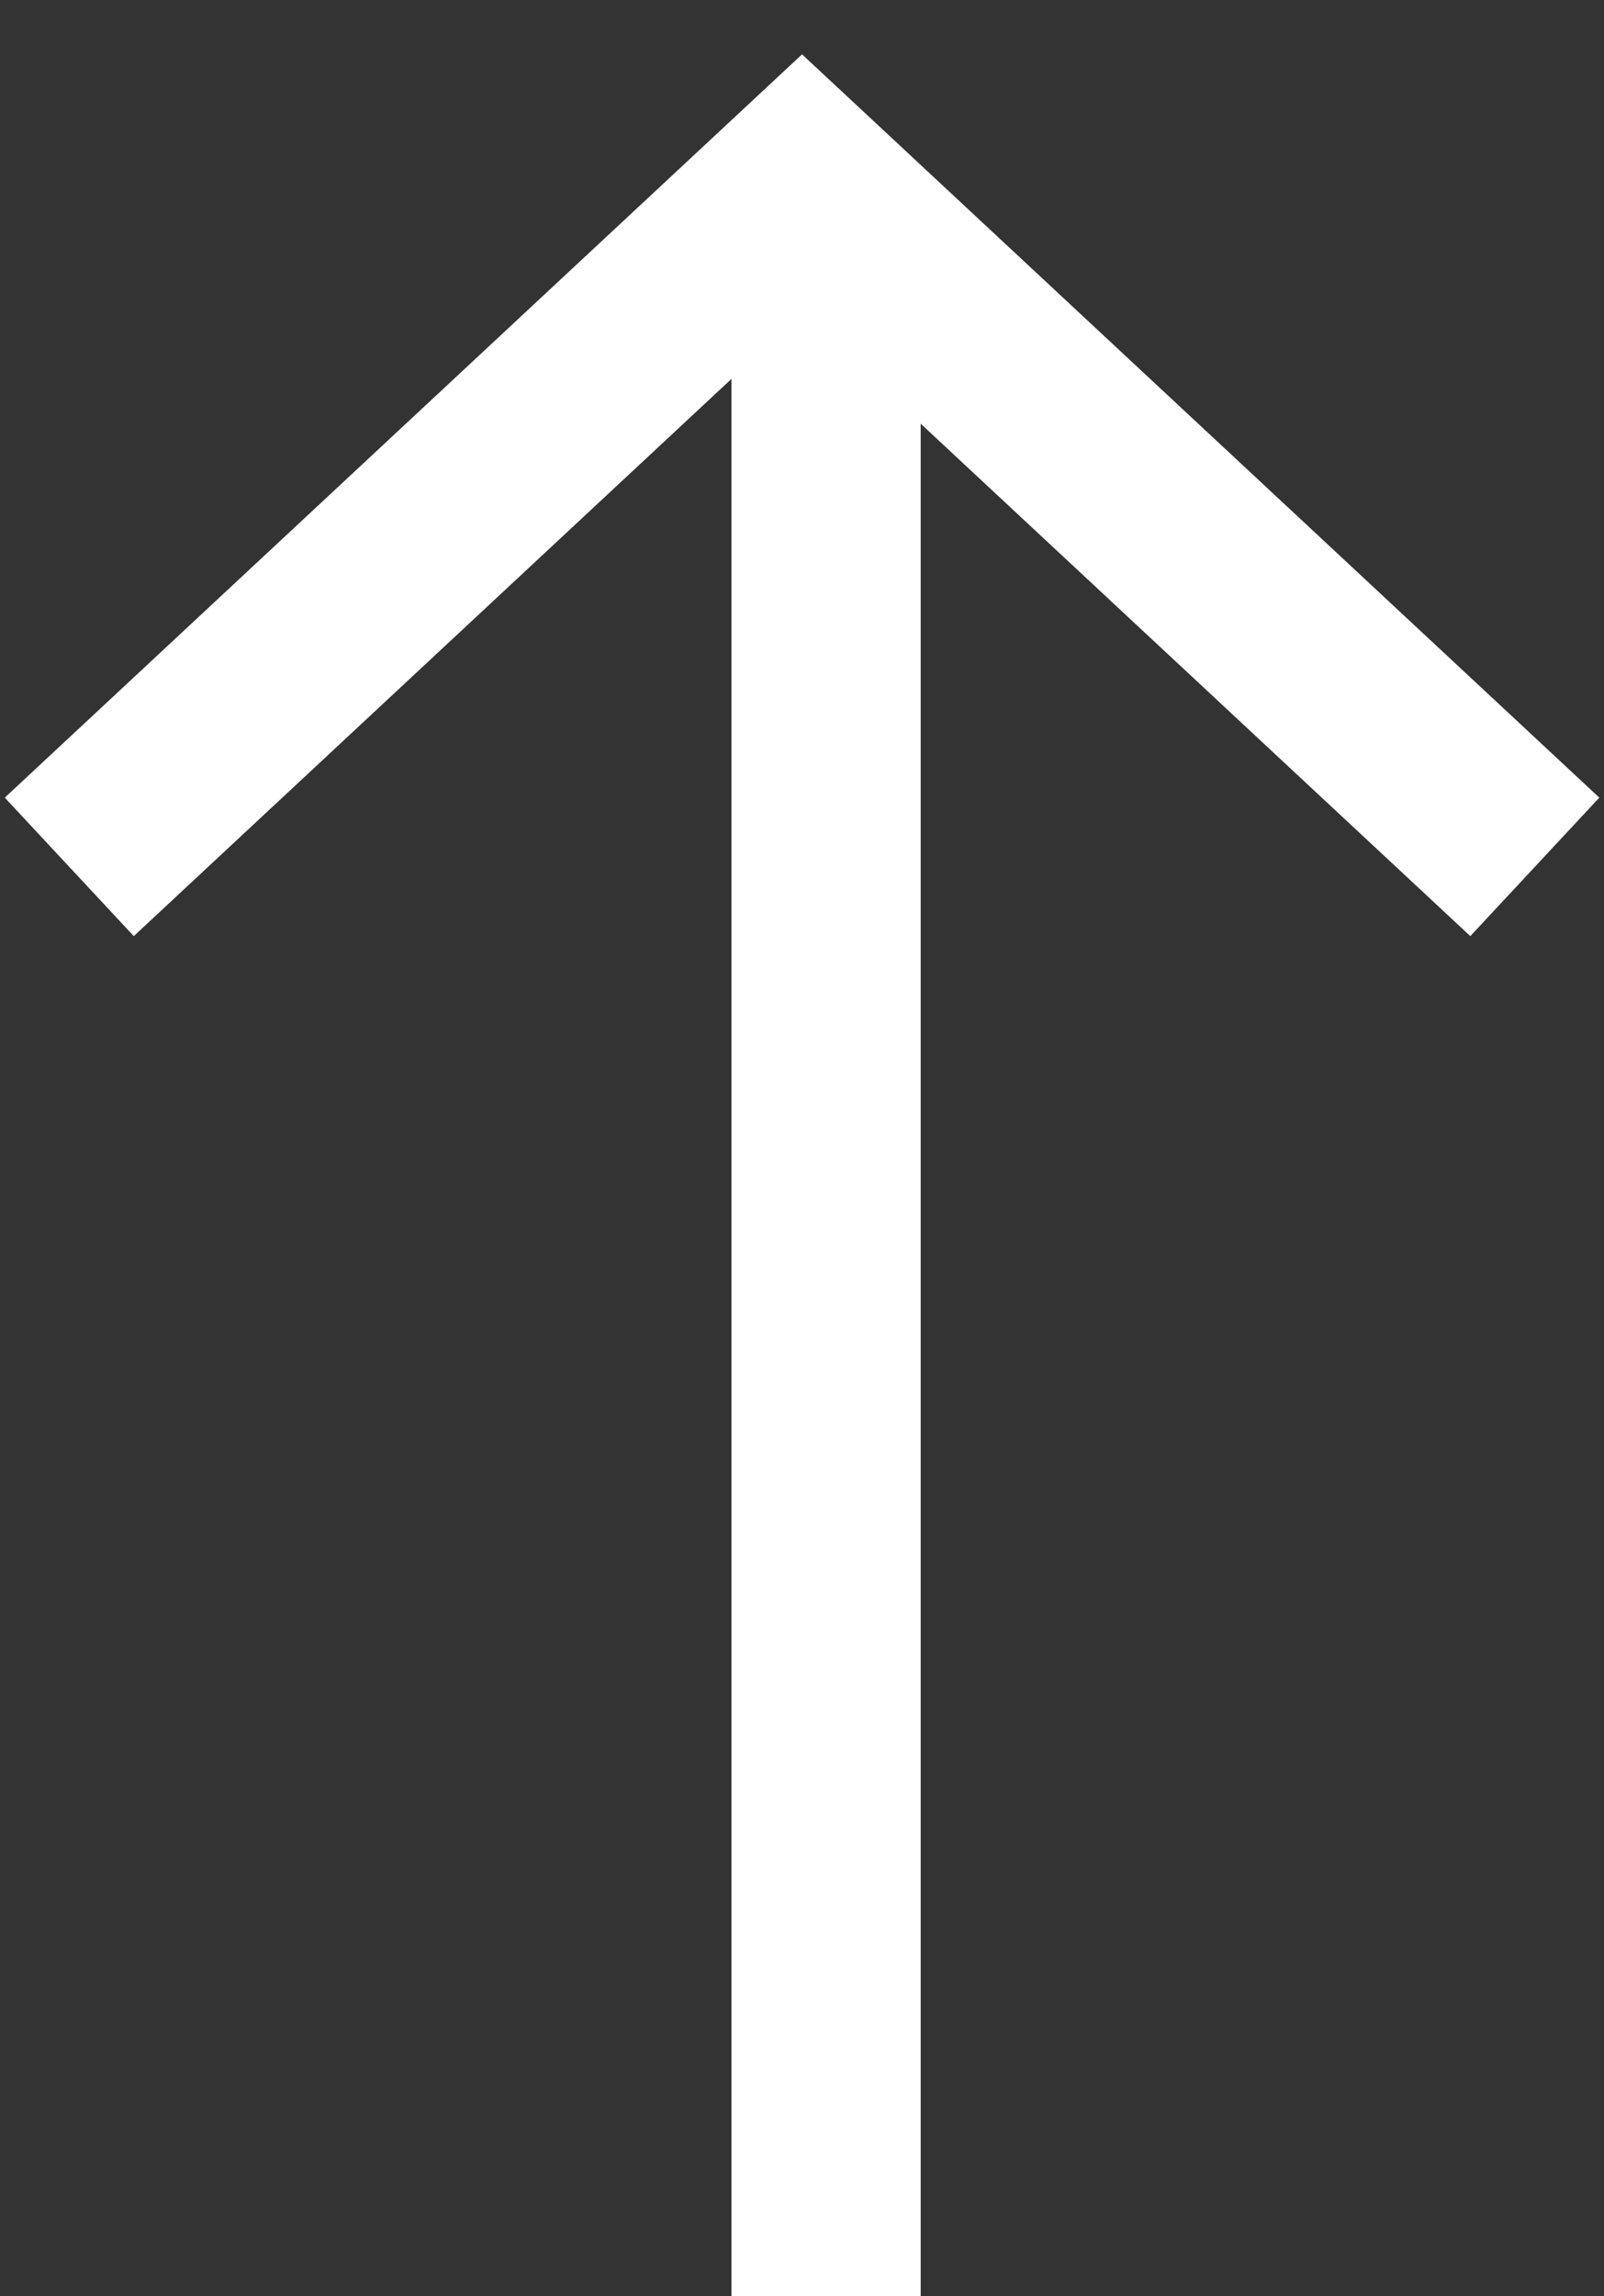 <svg xmlns="http://www.w3.org/2000/svg" width="16.955" height="24.261" viewBox="0 0 16.955 24.261">
  <rect x="0" y="0" width="16.955" height="24.261" fill="#333333" stroke="none"/>
  <g id="Group_336" data-name="Group 336" transform="translate(-1866.768 -487.776)">
    <path id="arrow_down" data-name="arrow down" d="M0,10.954l10.581-.373L10.954,0" transform="translate(1875.246 504.681) rotate(-135)" fill="none" stroke="#fff" stroke-width="2"/>
    <line id="Line_29" data-name="Line 29" y2="21.485" transform="translate(1875.5 490.552)" fill="none" stroke="#fff" stroke-width="2"/>
  </g>
</svg>

